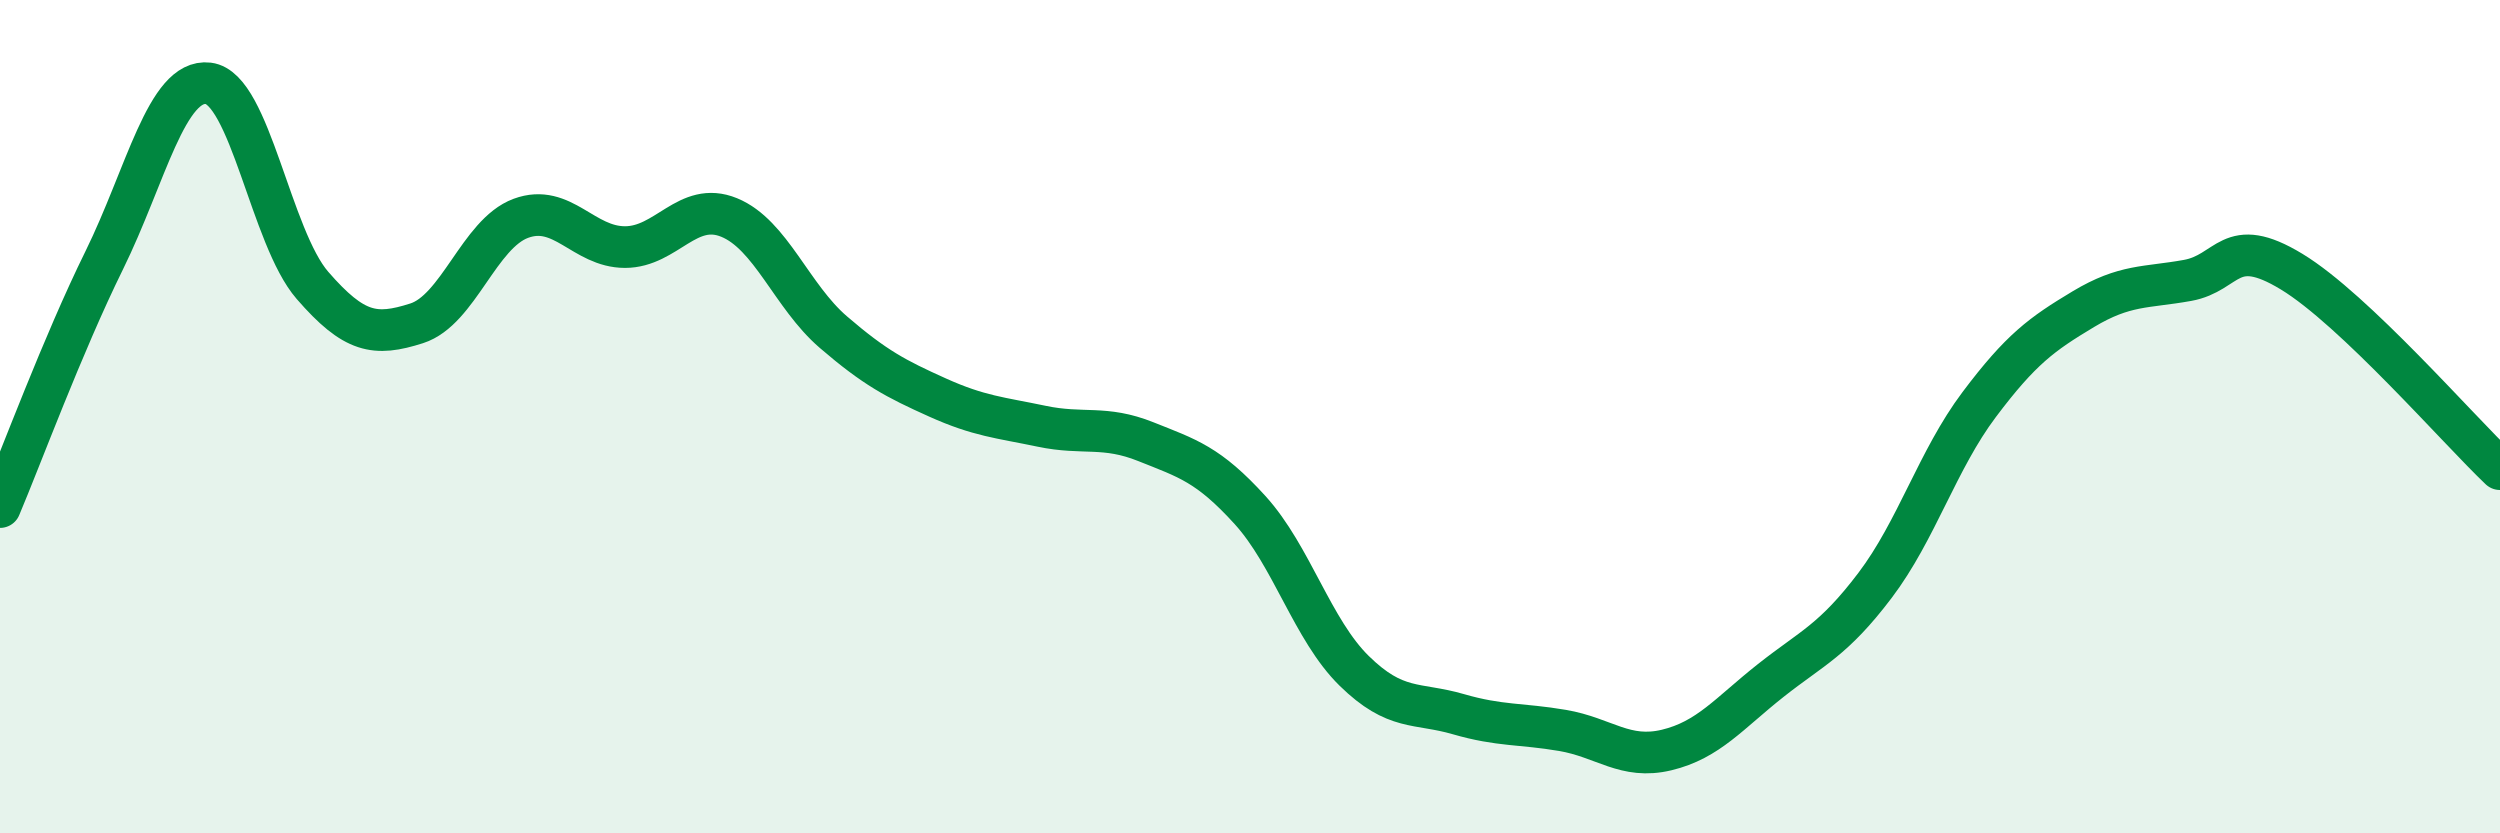 
    <svg width="60" height="20" viewBox="0 0 60 20" xmlns="http://www.w3.org/2000/svg">
      <path
        d="M 0,12.17 C 0.5,10.99 1.5,8.28 2.5,6.25 C 3.5,4.22 4,1.88 5,2 C 6,2.12 6.5,5.7 7.5,6.85 C 8.5,8 9,8.08 10,7.76 C 11,7.44 11.5,5.61 12.5,5.24 C 13.5,4.87 14,5.93 15,5.93 C 16,5.93 16.5,4.81 17.5,5.22 C 18.5,5.63 19,7.11 20,7.97 C 21,8.83 21.5,9.09 22.5,9.54 C 23.5,9.99 24,10.02 25,10.23 C 26,10.44 26.5,10.2 27.5,10.6 C 28.5,11 29,11.14 30,12.24 C 31,13.34 31.5,15.12 32.5,16.1 C 33.5,17.08 34,16.85 35,17.14 C 36,17.43 36.5,17.36 37.5,17.53 C 38.5,17.7 39,18.24 40,18 C 41,17.76 41.5,17.12 42.5,16.33 C 43.5,15.54 44,15.37 45,14.05 C 46,12.73 46.5,11.04 47.5,9.71 C 48.5,8.38 49,8.02 50,7.42 C 51,6.82 51.5,6.91 52.5,6.73 C 53.5,6.55 53.5,5.61 55,6.52 C 56.5,7.43 59,10.31 60,11.26L60 20L0 20Z"
        fill="#008740"
        opacity="0.1"
        stroke-linecap="round"
        stroke-linejoin="round"
      />
      <path
        d="M 0,12.17 C 0.5,10.99 1.5,8.28 2.5,6.25 C 3.5,4.22 4,1.88 5,2 C 6,2.12 6.5,5.7 7.5,6.85 C 8.5,8 9,8.08 10,7.76 C 11,7.44 11.5,5.61 12.5,5.24 C 13.5,4.87 14,5.93 15,5.93 C 16,5.93 16.5,4.81 17.5,5.22 C 18.5,5.63 19,7.11 20,7.97 C 21,8.83 21.5,9.09 22.5,9.54 C 23.5,9.99 24,10.02 25,10.23 C 26,10.44 26.5,10.2 27.5,10.6 C 28.5,11 29,11.14 30,12.24 C 31,13.34 31.5,15.12 32.5,16.1 C 33.5,17.08 34,16.85 35,17.14 C 36,17.43 36.5,17.36 37.5,17.53 C 38.5,17.7 39,18.24 40,18 C 41,17.76 41.5,17.12 42.5,16.33 C 43.5,15.54 44,15.37 45,14.05 C 46,12.73 46.5,11.04 47.5,9.71 C 48.5,8.38 49,8.02 50,7.42 C 51,6.82 51.5,6.91 52.5,6.73 C 53.5,6.55 53.5,5.61 55,6.52 C 56.5,7.43 59,10.31 60,11.26"
        stroke="#008740"
        stroke-width="1"
        fill="none"
        stroke-linecap="round"
        stroke-linejoin="round"
      />
    </svg>
  
